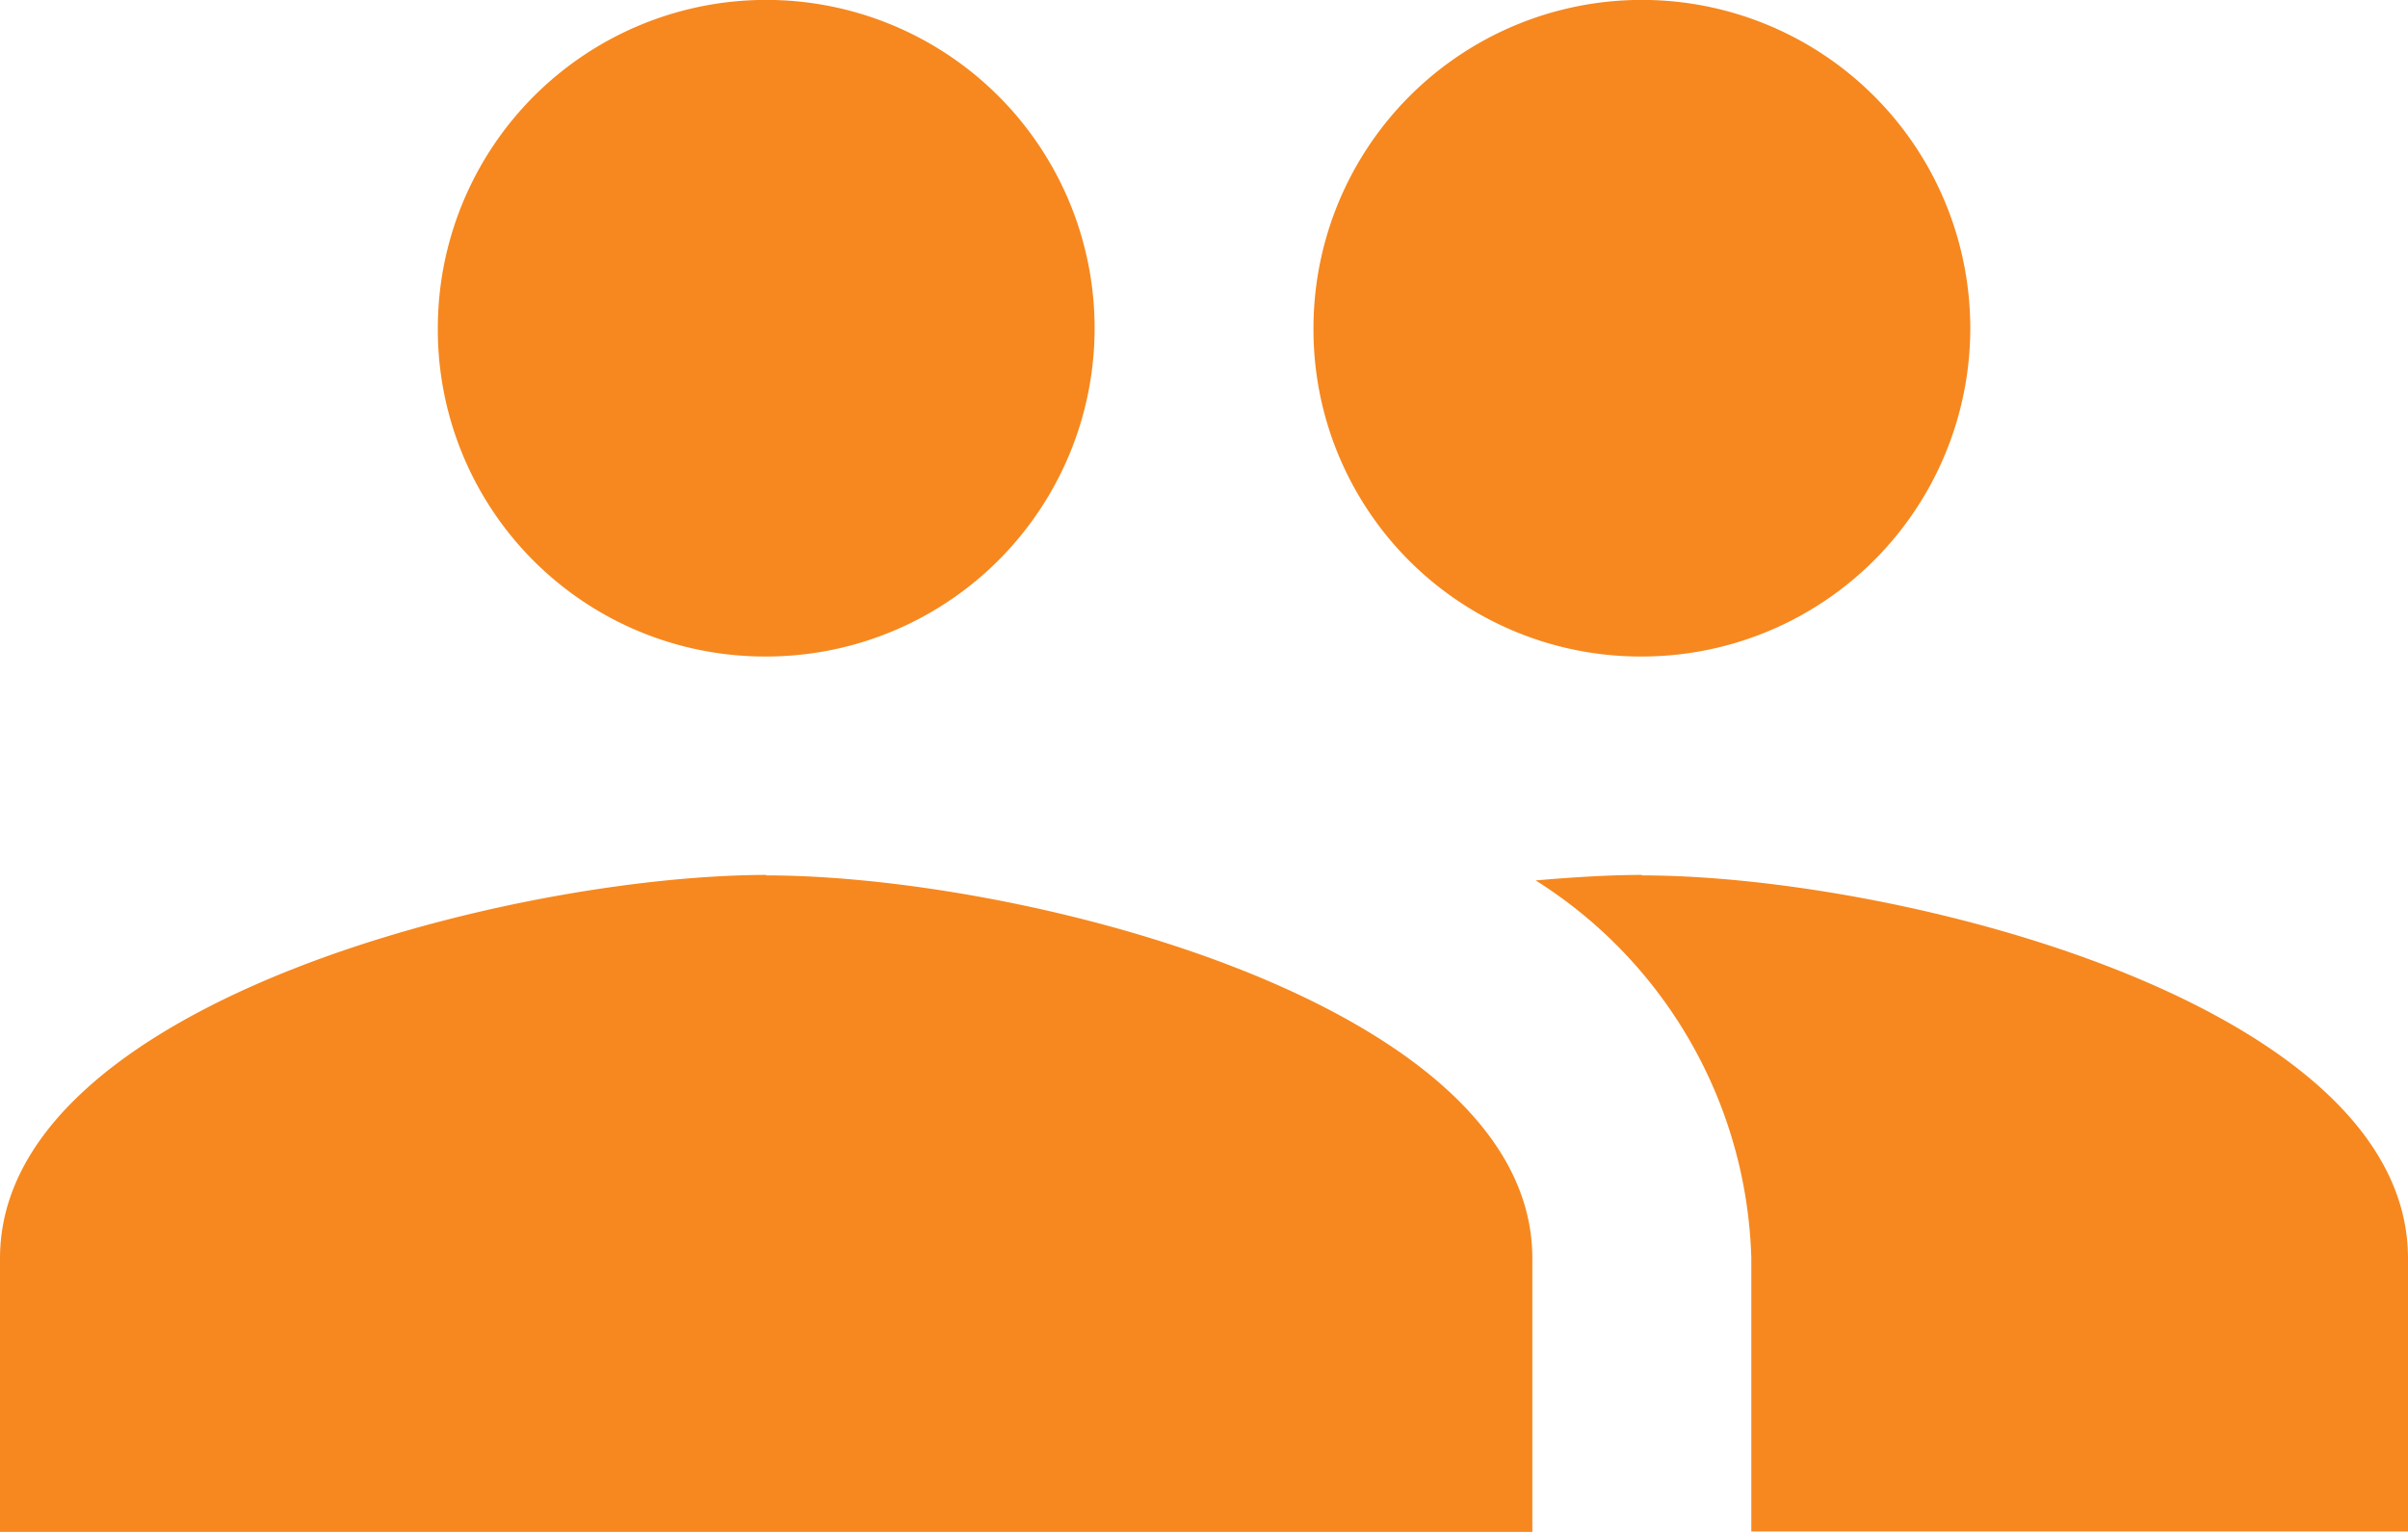 <svg xmlns="http://www.w3.org/2000/svg" width="25.349" height="16.131" viewBox="0 0 25.349 16.131">
  <path id="Guests_Solid_Icon" data-name="Guests Solid Icon" d="M18.284,11.913a3.457,3.457,0,1,0-3.457-3.457A3.442,3.442,0,0,0,18.284,11.913Zm-9.218,0A3.457,3.457,0,1,0,5.609,8.457,3.442,3.442,0,0,0,9.066,11.913Zm0,2.3C6.381,14.218,1,15.566,1,18.251v2.881H17.131V18.251C17.131,15.566,11.75,14.218,9.066,14.218Zm9.218,0c-.334,0-.714.023-1.118.058a4.862,4.862,0,0,1,2.27,3.975v2.881h6.913V18.251C26.349,15.566,20.968,14.218,18.284,14.218Z" transform="translate(-1 -5)" fill="#f6881f"/>
</svg>
